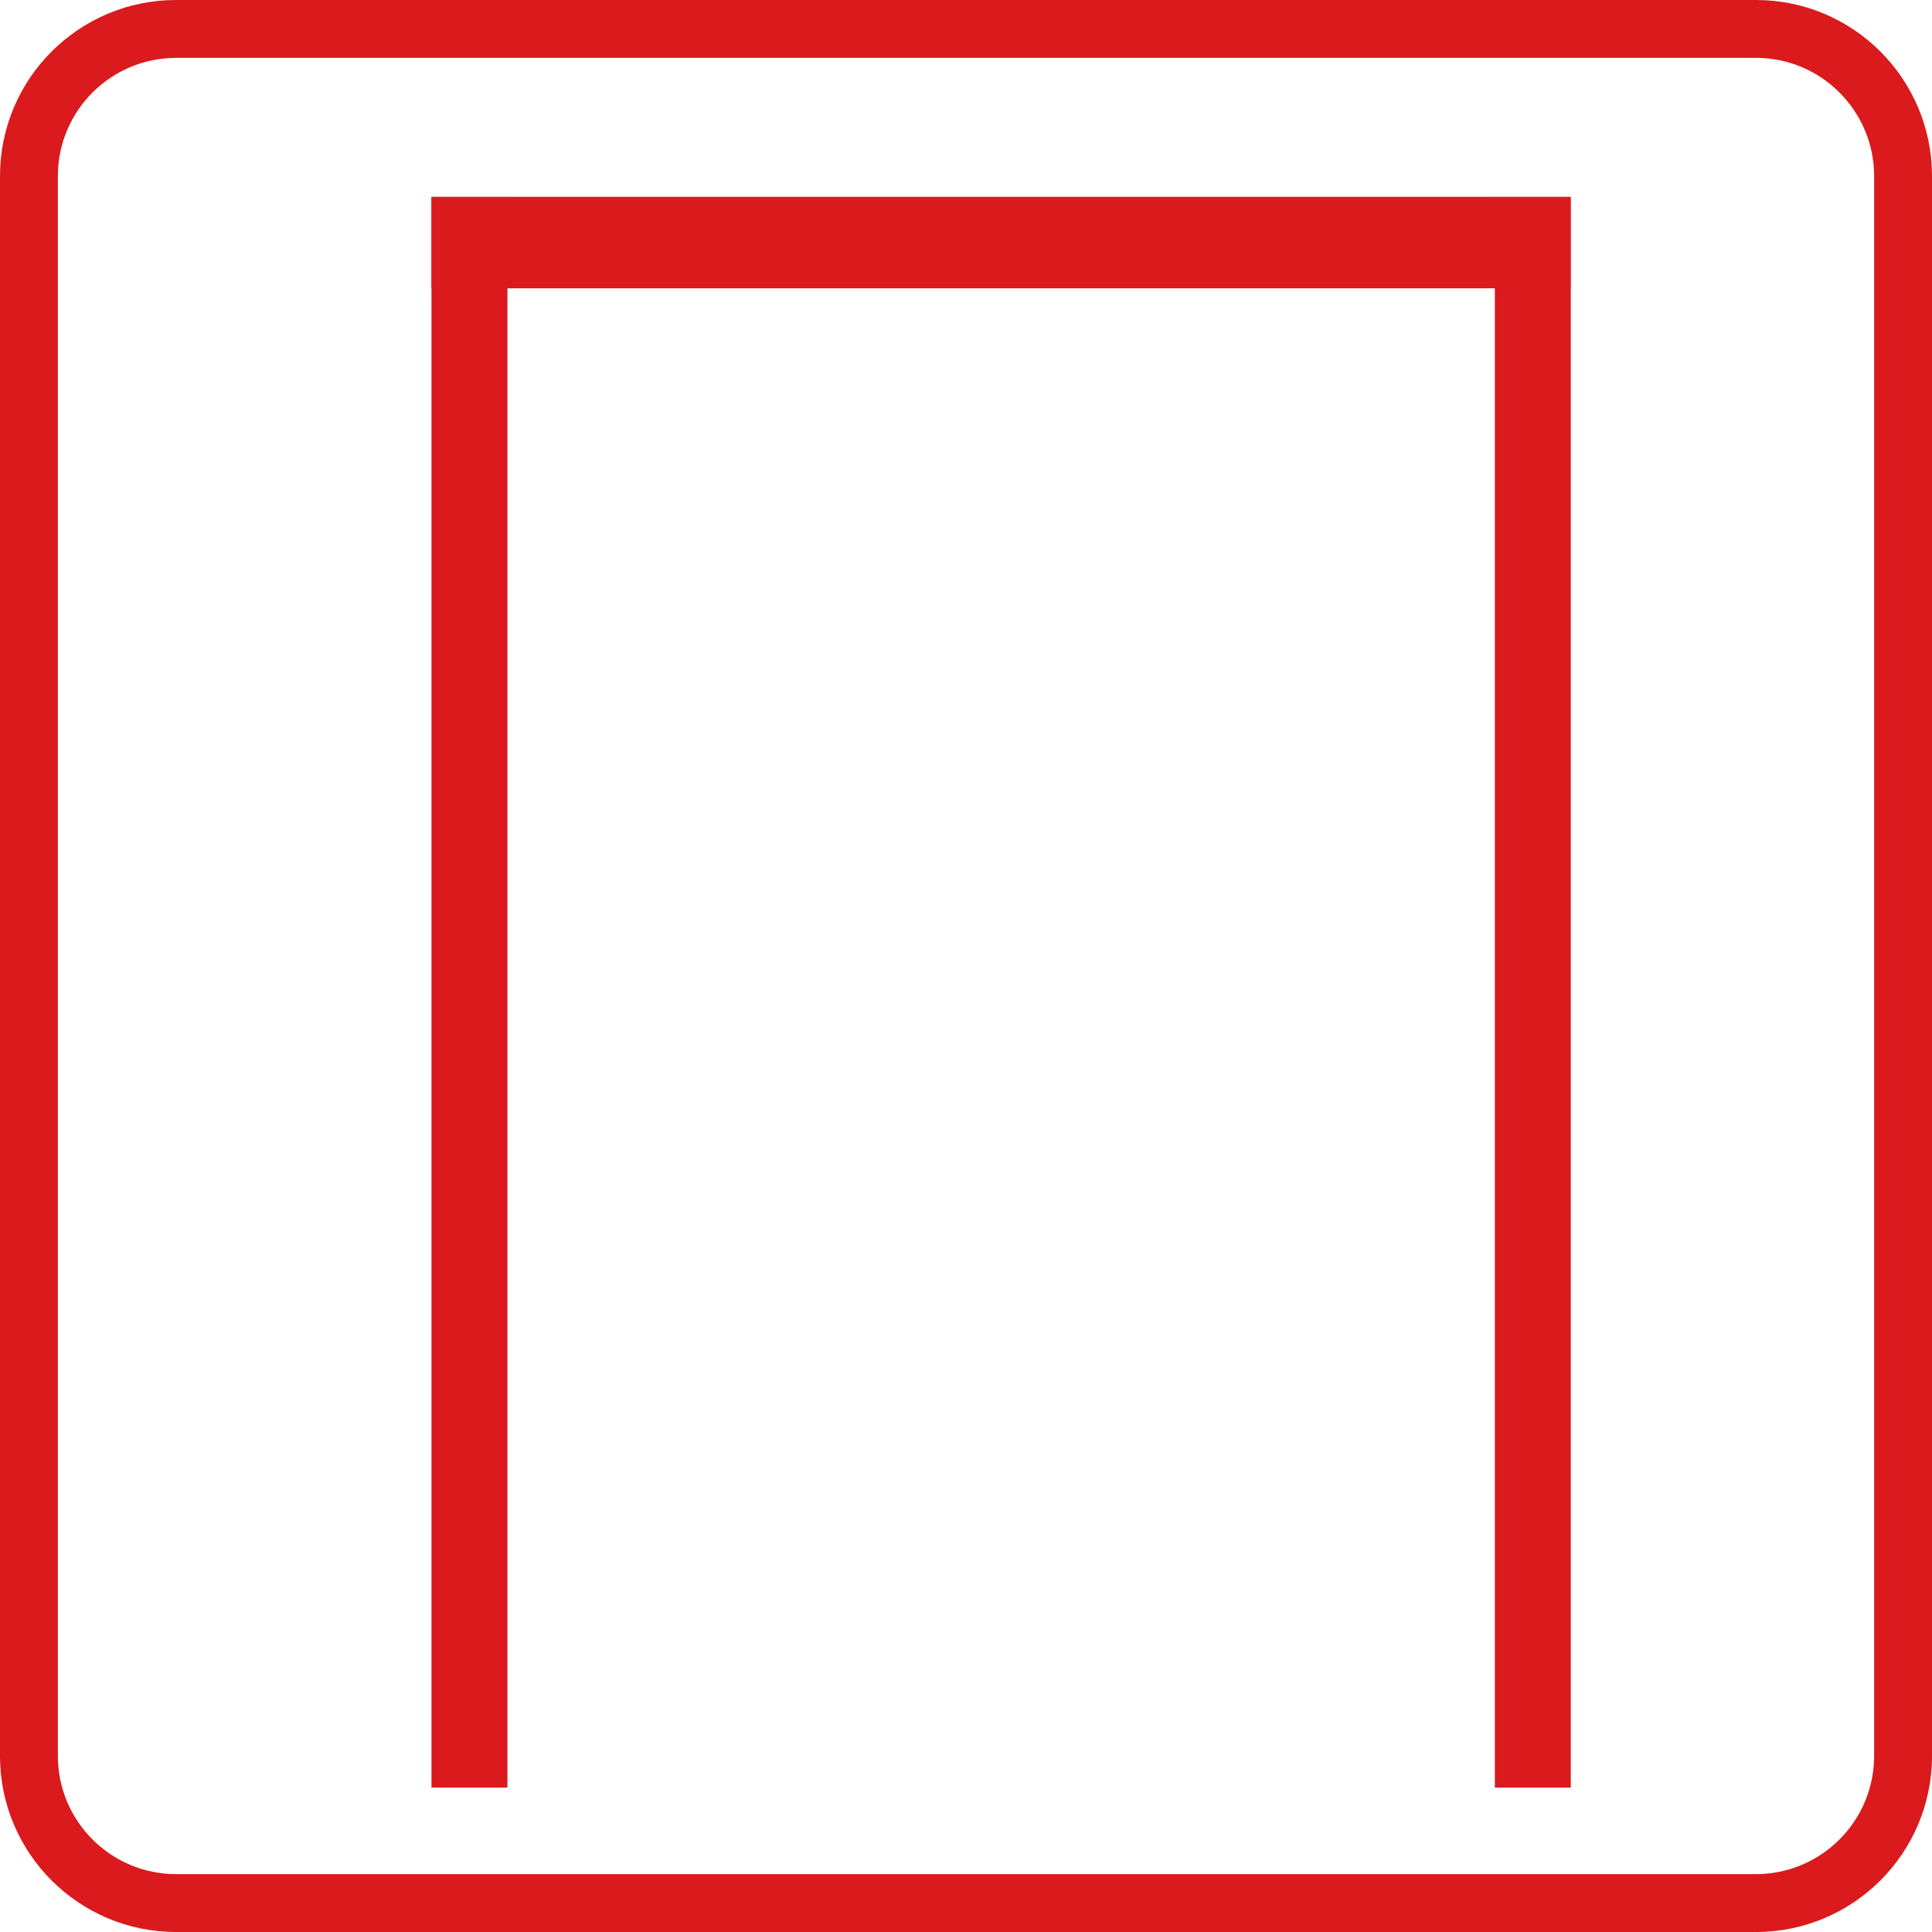 <?xml version="1.0" encoding="utf-8"?>
<!-- Generator: Adobe Illustrator 15.1.0, SVG Export Plug-In . SVG Version: 6.00 Build 0)  -->
<!DOCTYPE svg PUBLIC "-//W3C//DTD SVG 1.1//EN" "http://www.w3.org/Graphics/SVG/1.1/DTD/svg11.dtd">
<svg version="1.1" id="Ebene_1" xmlns="http://www.w3.org/2000/svg" xmlns:xlink="http://www.w3.org/1999/xlink" x="0px" y="0px"
	 width="595.281px" height="595.281px" viewBox="0 123.305 595.281 595.281" enable-background="new 0 123.305 595.281 595.281"
	 xml:space="preserve">
<title>NIE-icon-a1</title>
<g id="Ebene_18">
	<path fill="#DA1A1D" d="M541.023,141.132c20.113,0.017,36.412,16.317,36.43,36.43v486.766
		c-0.018,20.112-16.315,36.412-36.43,36.431H54.257c-20.112-0.019-36.412-16.317-36.43-36.431V177.563
		c0.018-20.112,16.317-36.413,36.43-36.43L541.023,141.132 M541.023,123.305H54.257C24.292,123.305,0,147.597,0,177.563v486.766
		c0,29.966,24.292,54.258,54.257,54.258l0,0h486.767c29.965,0,54.258-24.292,54.258-54.258l0,0V177.563
		C595.281,147.597,570.988,123.305,541.023,123.305z"/>
</g>
<g id="icons">
	<rect x="132.945" y="184.023" fill="#DA1A1D" width="23.402" height="490.074"/>
	<rect x="460.581" y="184.023" fill="#DA1A1D" width="23.404" height="490.074"/>
	<rect x="132.945" y="183.943" fill="#DA1A1D" width="350.958" height="28.197"/>
</g>
</svg>
